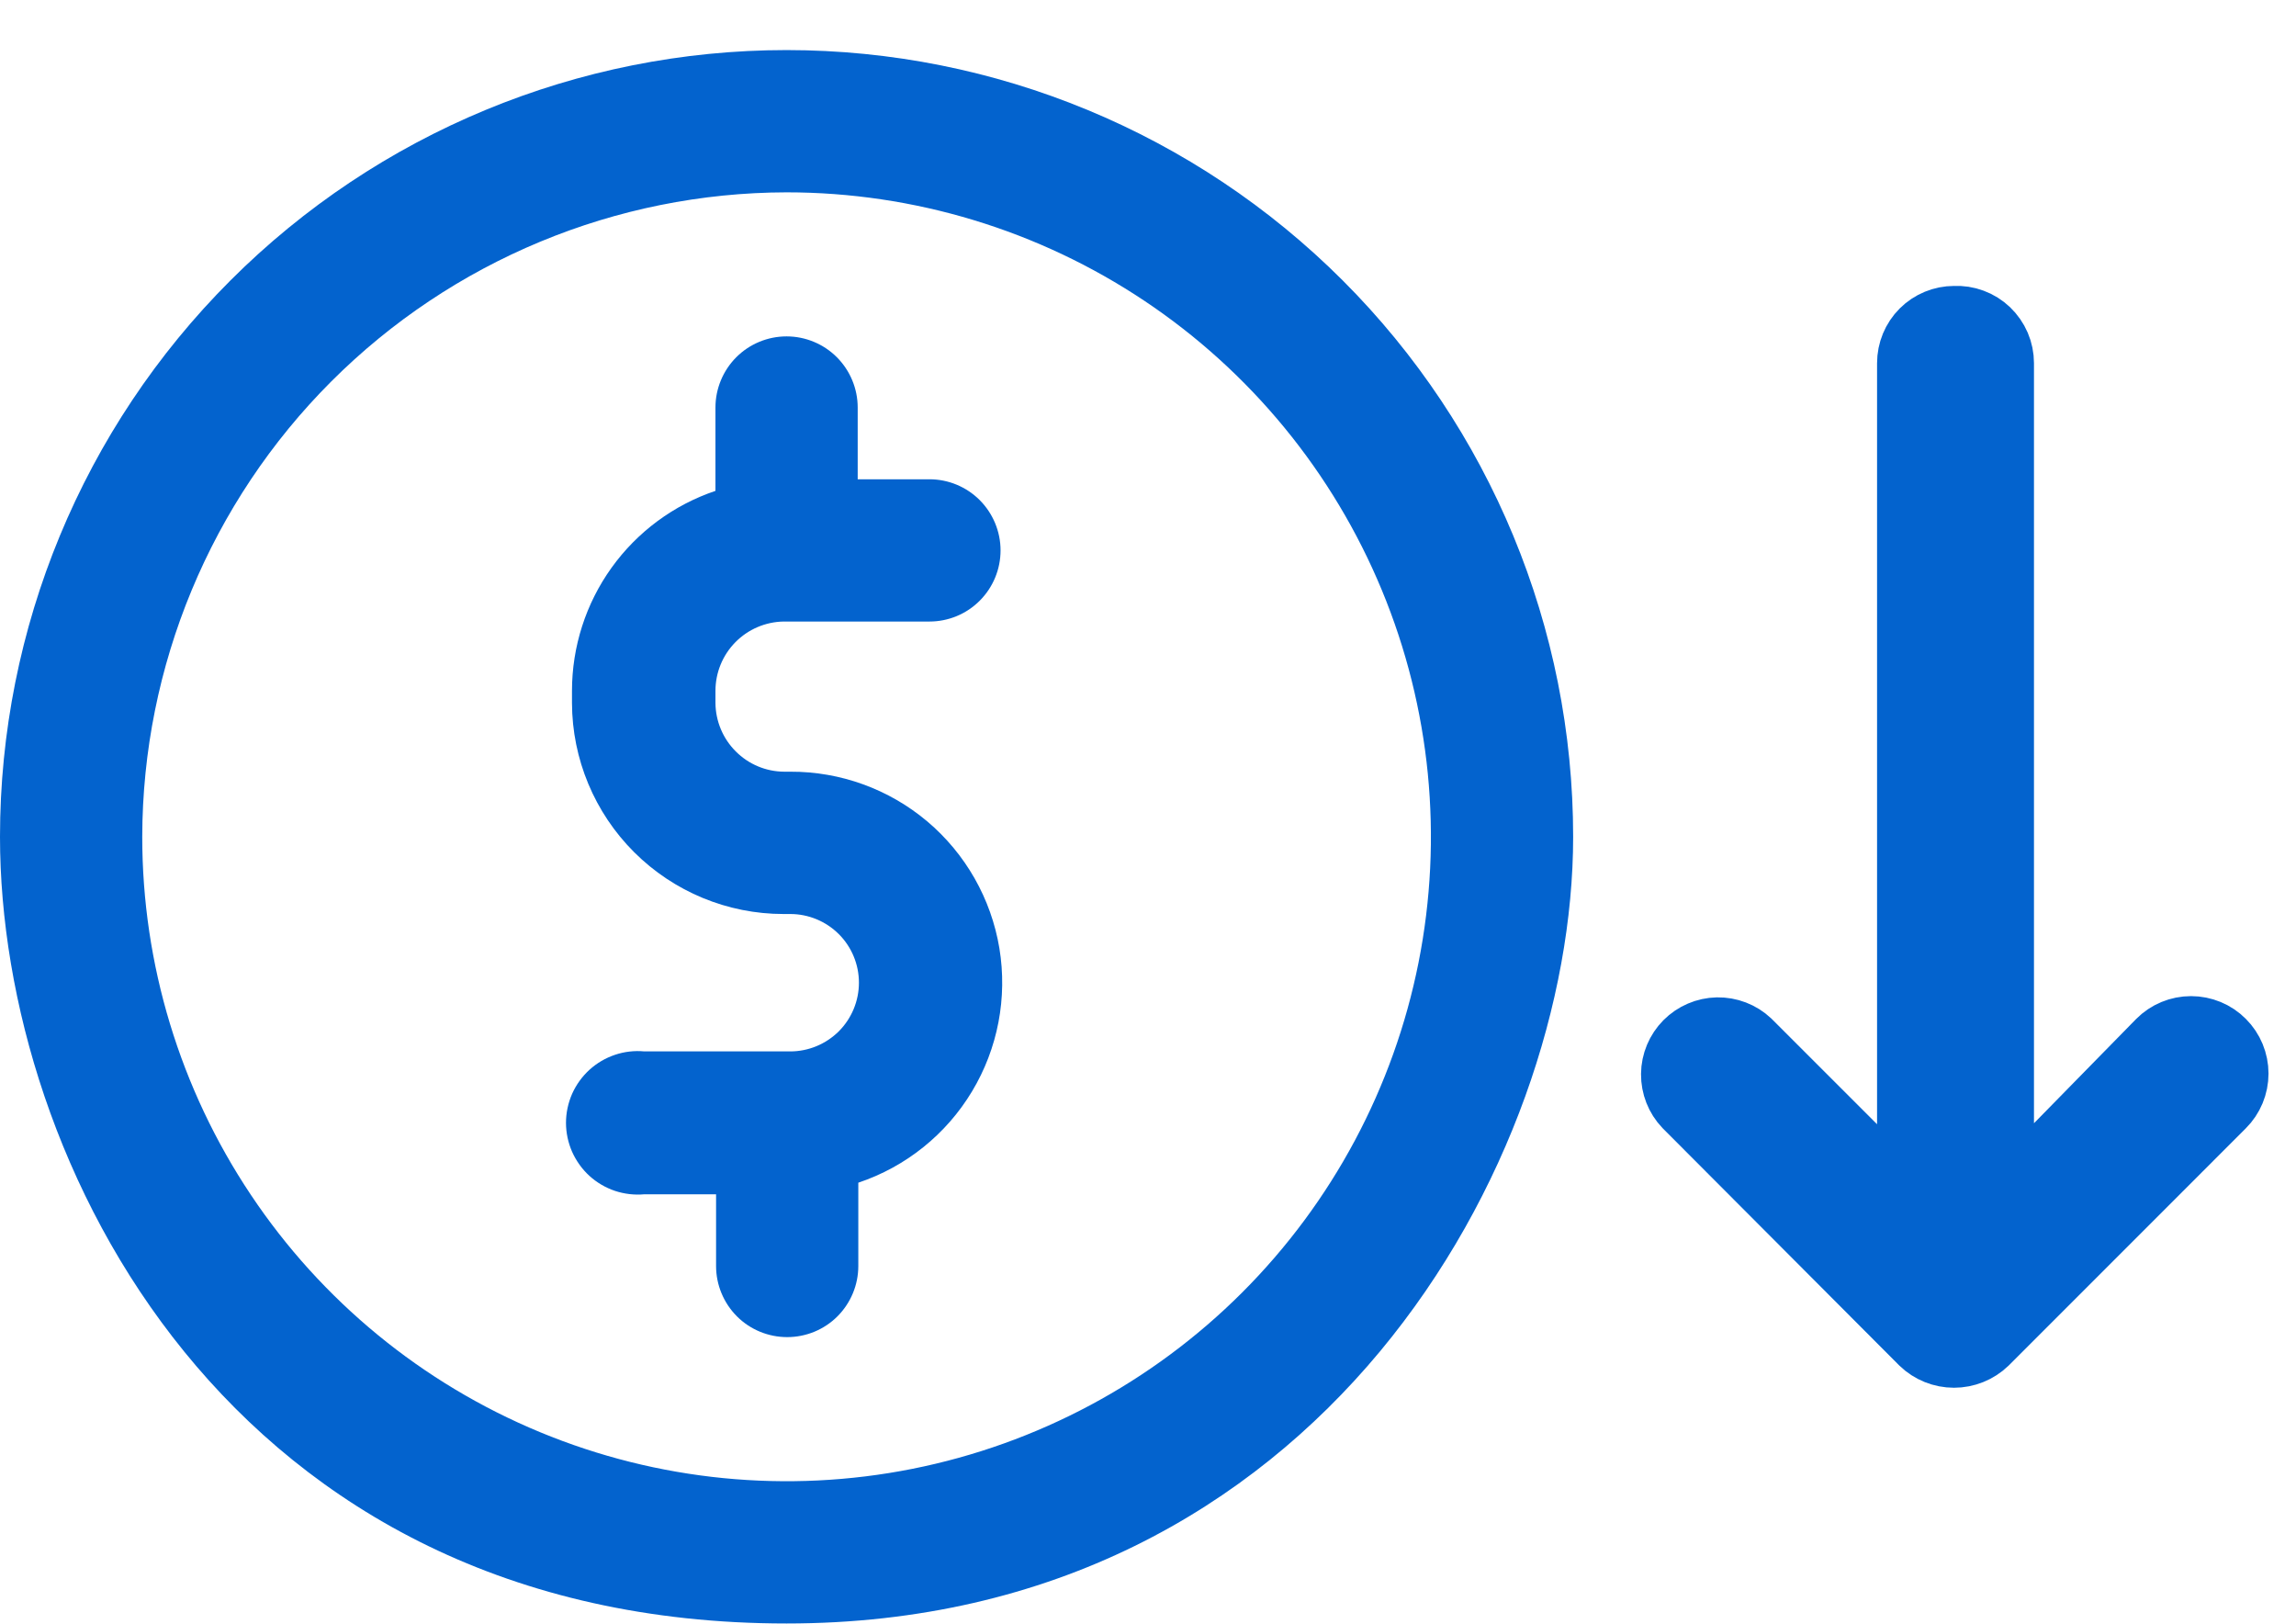 <svg width="41" height="29" viewBox="0 0 41 29" fill="none" xmlns="http://www.w3.org/2000/svg">
<path d="M14.046 28.986C23.566 28.986 28.092 20.726 28.092 14.94C28.092 11.215 26.612 7.642 23.978 5.008C21.344 2.374 17.771 0.894 14.046 0.894C10.321 0.894 6.748 2.374 4.114 5.008C1.48 7.642 0 11.215 0 14.94C0 20.726 4.092 28.986 14.046 28.986ZM14.046 3.434C16.322 3.434 18.546 4.109 20.439 5.373C22.331 6.637 23.805 8.434 24.676 10.537C25.547 12.639 25.775 14.953 25.331 17.185C24.887 19.417 23.791 21.467 22.182 23.076C20.573 24.685 18.523 25.781 16.291 26.225C14.059 26.669 11.745 26.441 9.643 25.57C7.54 24.699 5.743 23.225 4.479 21.332C3.215 19.44 2.54 17.216 2.54 14.94C2.546 11.89 3.76 8.967 5.916 6.81C8.073 4.654 10.996 3.44 14.046 3.434Z" fill="#0363CE"/>
<path d="M14.111 18.772H11.506C11.329 18.755 11.15 18.776 10.981 18.833C10.812 18.89 10.657 18.981 10.525 19.101C10.394 19.221 10.289 19.367 10.216 19.53C10.145 19.693 10.107 19.869 10.107 20.047C10.107 20.225 10.145 20.401 10.216 20.564C10.289 20.727 10.394 20.874 10.525 20.994C10.657 21.114 10.812 21.205 10.981 21.262C11.15 21.318 11.329 21.339 11.506 21.323H12.787V22.604C12.787 22.94 12.921 23.263 13.159 23.502C13.397 23.74 13.72 23.873 14.057 23.873C14.394 23.873 14.717 23.74 14.955 23.502C15.193 23.263 15.327 22.94 15.327 22.604V21.116C16.176 20.832 16.896 20.254 17.357 19.487C17.819 18.719 17.992 17.813 17.846 16.929C17.699 16.046 17.243 15.244 16.559 14.666C15.874 14.089 15.007 13.774 14.111 13.778H14.003C13.678 13.776 13.368 13.646 13.139 13.416C12.909 13.187 12.779 12.876 12.776 12.552V12.335C12.776 12.01 12.903 11.699 13.131 11.467C13.358 11.236 13.667 11.103 13.992 11.097H16.597C16.934 11.097 17.257 10.964 17.495 10.725C17.733 10.487 17.867 10.164 17.867 9.827C17.867 9.491 17.733 9.168 17.495 8.929C17.257 8.691 16.934 8.557 16.597 8.557H15.316V7.276C15.316 6.94 15.182 6.617 14.944 6.378C14.706 6.14 14.383 6.006 14.046 6.006C13.709 6.006 13.386 6.14 13.148 6.378C12.91 6.617 12.776 6.94 12.776 7.276V8.764C12.029 9.016 11.38 9.496 10.92 10.137C10.461 10.777 10.214 11.546 10.214 12.335V12.552C10.217 13.552 10.617 14.51 11.325 15.216C12.033 15.922 12.992 16.319 13.992 16.319H14.111C14.437 16.319 14.748 16.448 14.979 16.678C15.209 16.908 15.338 17.22 15.338 17.545C15.338 17.87 15.209 18.182 14.979 18.413C14.748 18.642 14.437 18.772 14.111 18.772Z" fill="#0363CE"/>
<path d="M34.898 5.605C34.665 5.605 34.441 5.697 34.276 5.862C34.111 6.027 34.019 6.251 34.019 6.484V21.279L31.283 18.544C31.116 18.388 30.895 18.303 30.666 18.307C30.438 18.312 30.22 18.405 30.059 18.567C29.898 18.73 29.806 18.948 29.804 19.177C29.802 19.406 29.888 19.626 30.046 19.792L34.269 24.026C34.436 24.187 34.66 24.277 34.893 24.277C35.125 24.277 35.349 24.187 35.517 24.026L39.75 19.792C39.916 19.627 40.009 19.402 40.009 19.168C40.009 18.934 39.916 18.709 39.75 18.544C39.585 18.378 39.36 18.285 39.126 18.285C38.892 18.285 38.667 18.378 38.502 18.544L35.821 21.279V6.484C35.821 6.365 35.797 6.247 35.75 6.137C35.703 6.028 35.634 5.929 35.548 5.846C35.462 5.764 35.36 5.7 35.248 5.659C35.136 5.617 35.017 5.599 34.898 5.605Z" fill="#0363CE" stroke="#0363CE"/>
</svg>
